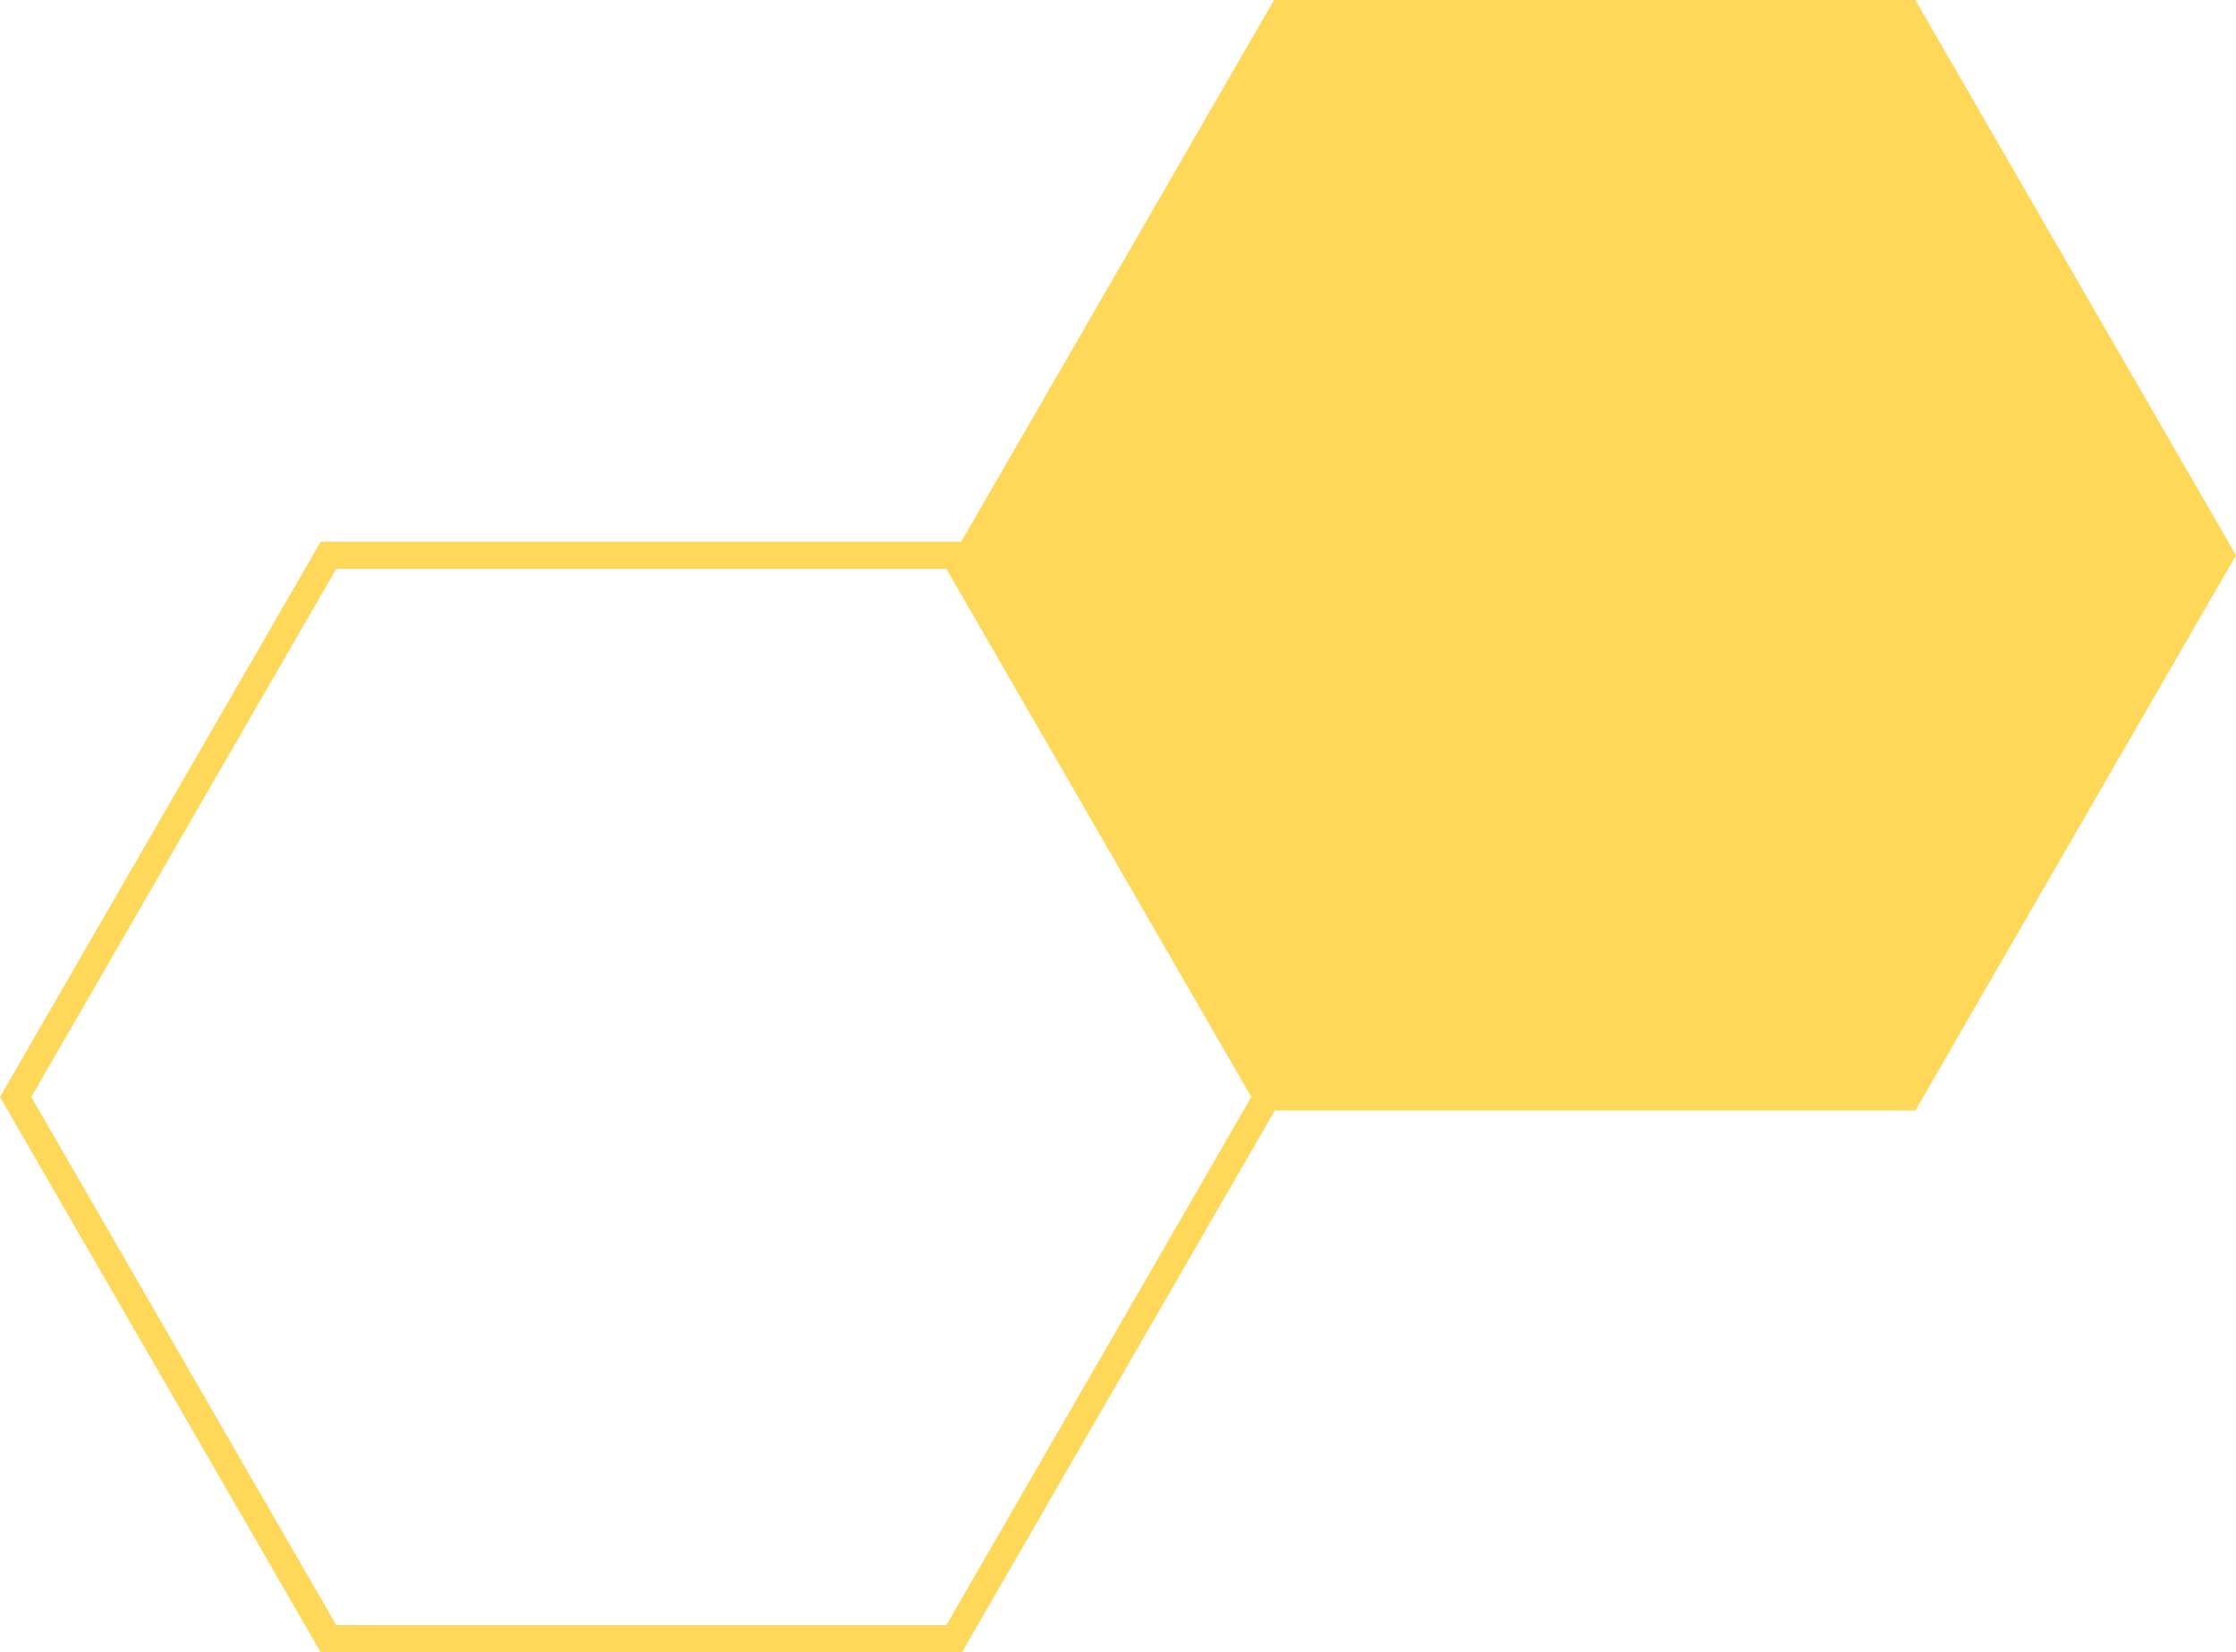 <?xml version="1.0" encoding="UTF-8"?>
<svg xmlns="http://www.w3.org/2000/svg" width="181.827" height="134.353" viewBox="0 0 181.827 134.353">
  <g id="wizaly-copyright-hexagone-double-jaune" transform="translate(-132 74.431)">
    <path id="Tracé_444" data-name="Tracé 444" d="M2.543,1043.151l24.8-42.949H76.953l24.8,42.949-24.8,42.949H27.346ZM26.075,998,0,1043.151,26.075,1088.3h52.15l26.075-45.151L78.224,998Z" transform="translate(132 -1028.381)" fill="#ffd85a"></path>
    <path id="Tracé_445" data-name="Tracé 445" d="M280.643,944.55,255.2,988.6H204.326l-25.439-44.05,25.439-44.05H255.2Z" transform="translate(31.913 -973.829)" fill="#ffd85a"></path>
    <path id="Tracé_446" data-name="Tracé 446" d="M254.224,988.3H202.075L176,943.151,202.075,898h52.149L280.3,943.151Zm-50.877-2.2h49.605l24.8-42.949-24.8-42.949H203.347l-24.8,42.949Z" transform="translate(33.528 -972.431)" fill="#ffd85a"></path>
  </g>
</svg>
